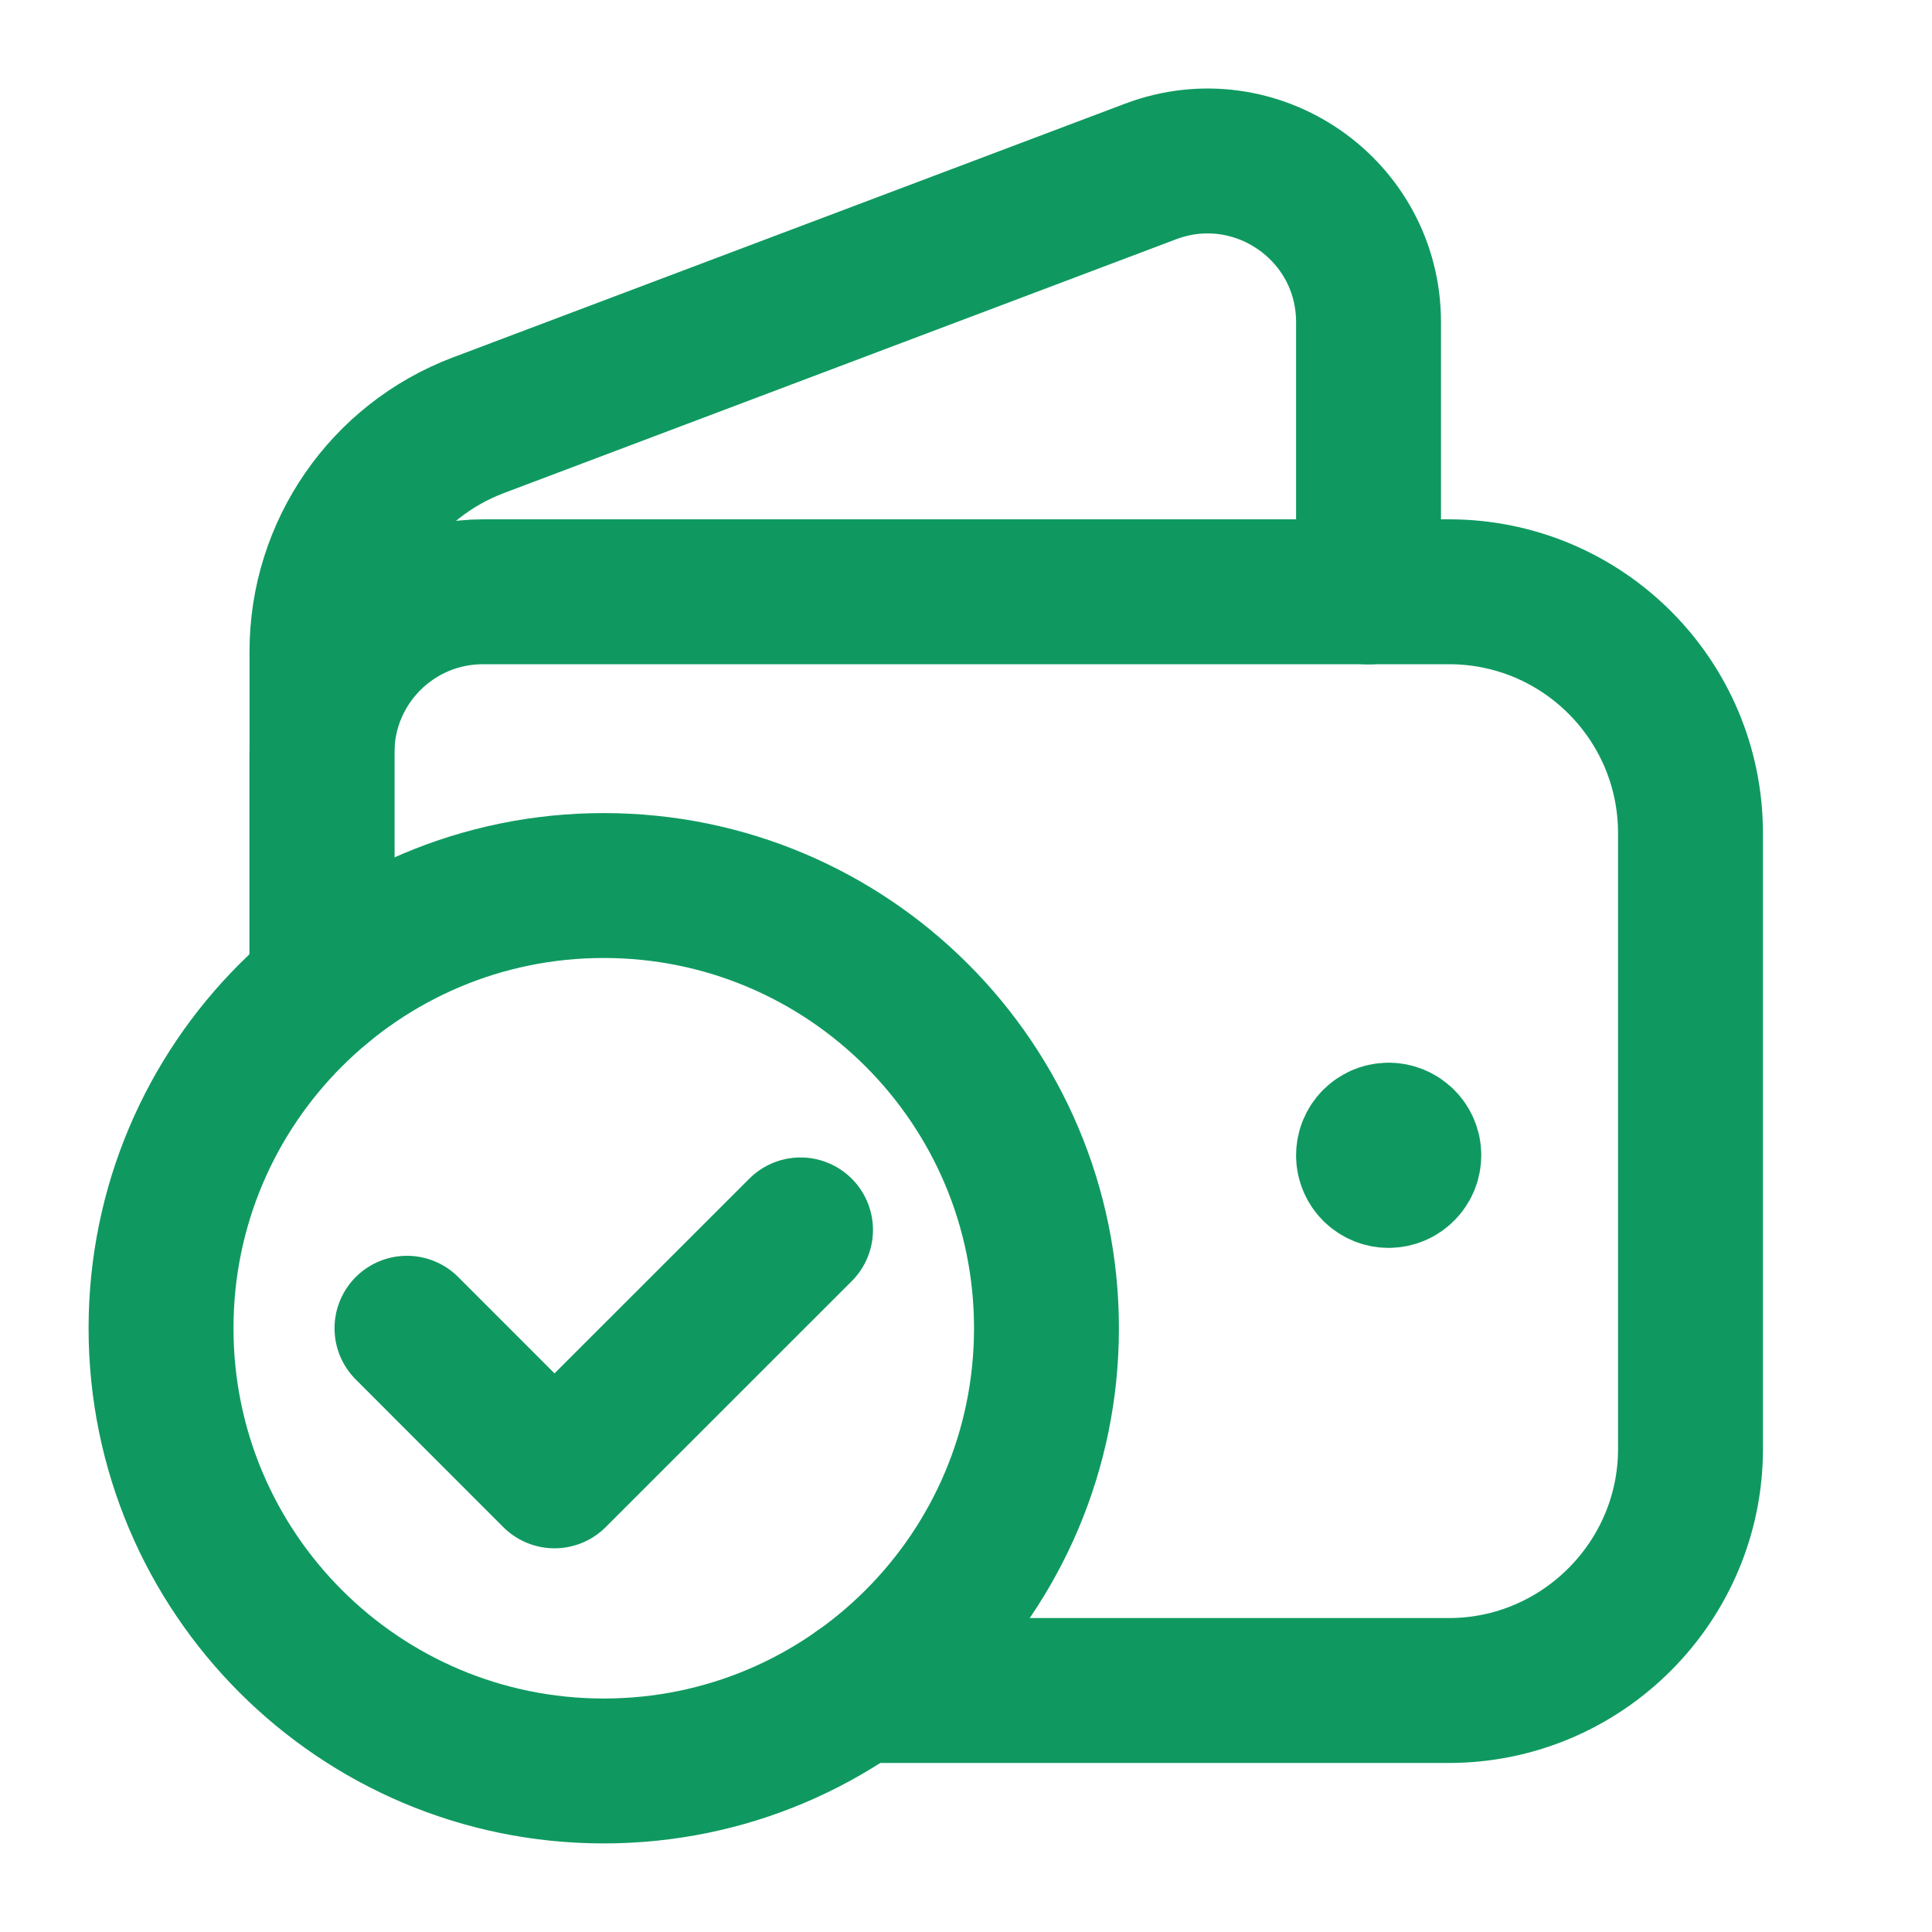 <?xml version="1.0" encoding="UTF-8"?> <svg xmlns="http://www.w3.org/2000/svg" width="20" height="20" viewBox="0 0 20 20" fill="none"><path d="M3.333 9.922V6.743C3.333 5.703 3.978 4.771 4.95 4.403L11.911 1.775C13.002 1.364 14.167 2.169 14.167 3.335V6.127" stroke="#0F9960" stroke-width="1.5" stroke-linecap="round" stroke-linejoin="round"></path><path d="M14.374 11.751C14.259 11.752 14.167 11.845 14.167 11.96C14.167 12.075 14.26 12.168 14.375 12.168C14.49 12.168 14.584 12.074 14.584 11.959C14.584 11.844 14.49 11.751 14.374 11.751" stroke="#0F9960" stroke-width="1.5" stroke-linecap="round" stroke-linejoin="round"></path><path d="M8.885 17.5H15C16.375 17.5 17.5 16.375 17.5 15V8.626C17.5 7.245 16.381 6.126 15 6.126H5C4.079 6.126 3.333 6.872 3.333 7.792V10.214" stroke="#0F9960" stroke-width="1.5" stroke-linecap="round" stroke-linejoin="round"></path><path d="M6.25 18.333C3.719 18.333 1.667 16.281 1.667 13.75C1.667 11.219 3.719 9.167 6.25 9.167C8.781 9.167 10.833 11.219 10.833 13.75C10.833 16.281 8.781 18.333 6.25 18.333" stroke="#0F9960" stroke-width="1.5" stroke-linecap="round" stroke-linejoin="round"></path><path d="M8.287 12.732L5.74 15.278L4.213 13.75" stroke="#0F9960" stroke-width="1.5" stroke-linecap="round" stroke-linejoin="round"></path></svg> 